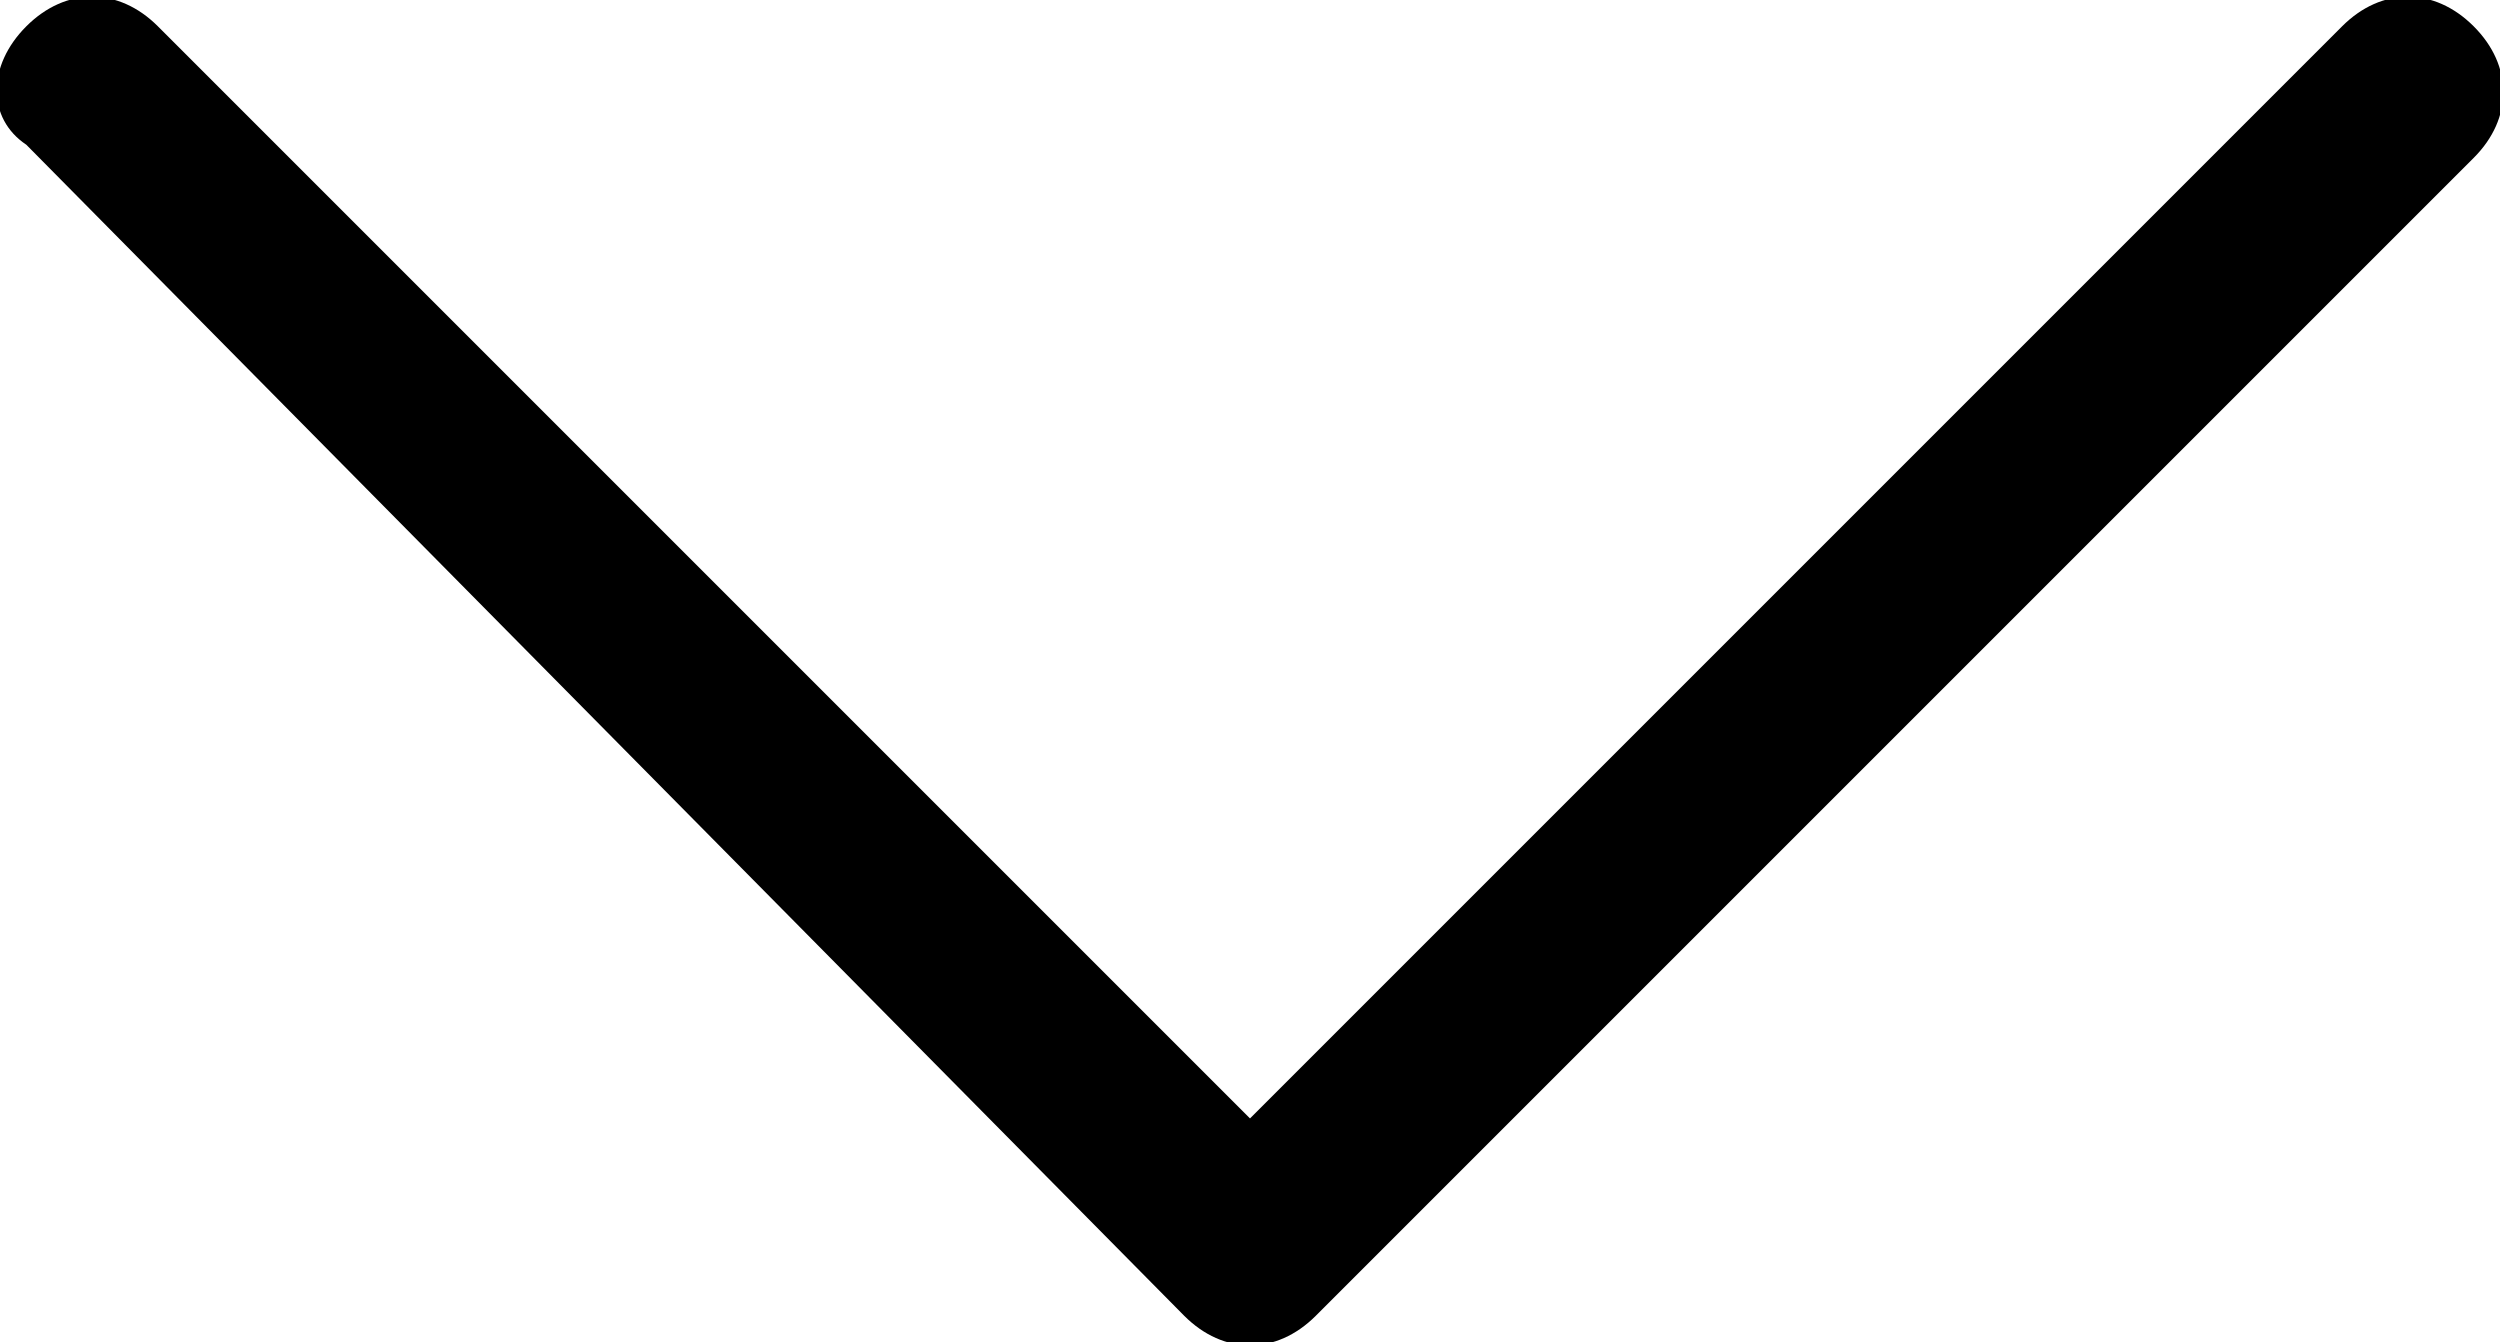 <?xml version="1.0" encoding="utf-8"?>
<!-- Generator: Adobe Illustrator 25.3.1, SVG Export Plug-In . SVG Version: 6.00 Build 0)  -->
<svg version="1.1" id="Layer_1" xmlns="http://www.w3.org/2000/svg" xmlns:xlink="http://www.w3.org/1999/xlink" x="0px" y="0px"
	 viewBox="0 0 19 10.2" style="enable-background:new 0 0 19 10.2;" xml:space="preserve">
<style type="text/css">
	.st0{fill-rule:evenodd;clip-rule:evenodd;}
</style>
<path id="Shape_2_copy_6" class="st0" d="M9,10c0.3,0.3,0.7,0.3,1,0l8.8-8.8c0.3-0.3,0.3-0.7,0-1c-0.3-0.3-0.7-0.3-1,0c0,0,0,0,0,0
	L9.5,8.5L1.2,0.2c-0.3-0.3-0.7-0.3-1,0c-0.3,0.3-0.3,0.7,0,0.9L9,10z"/>
</svg>
